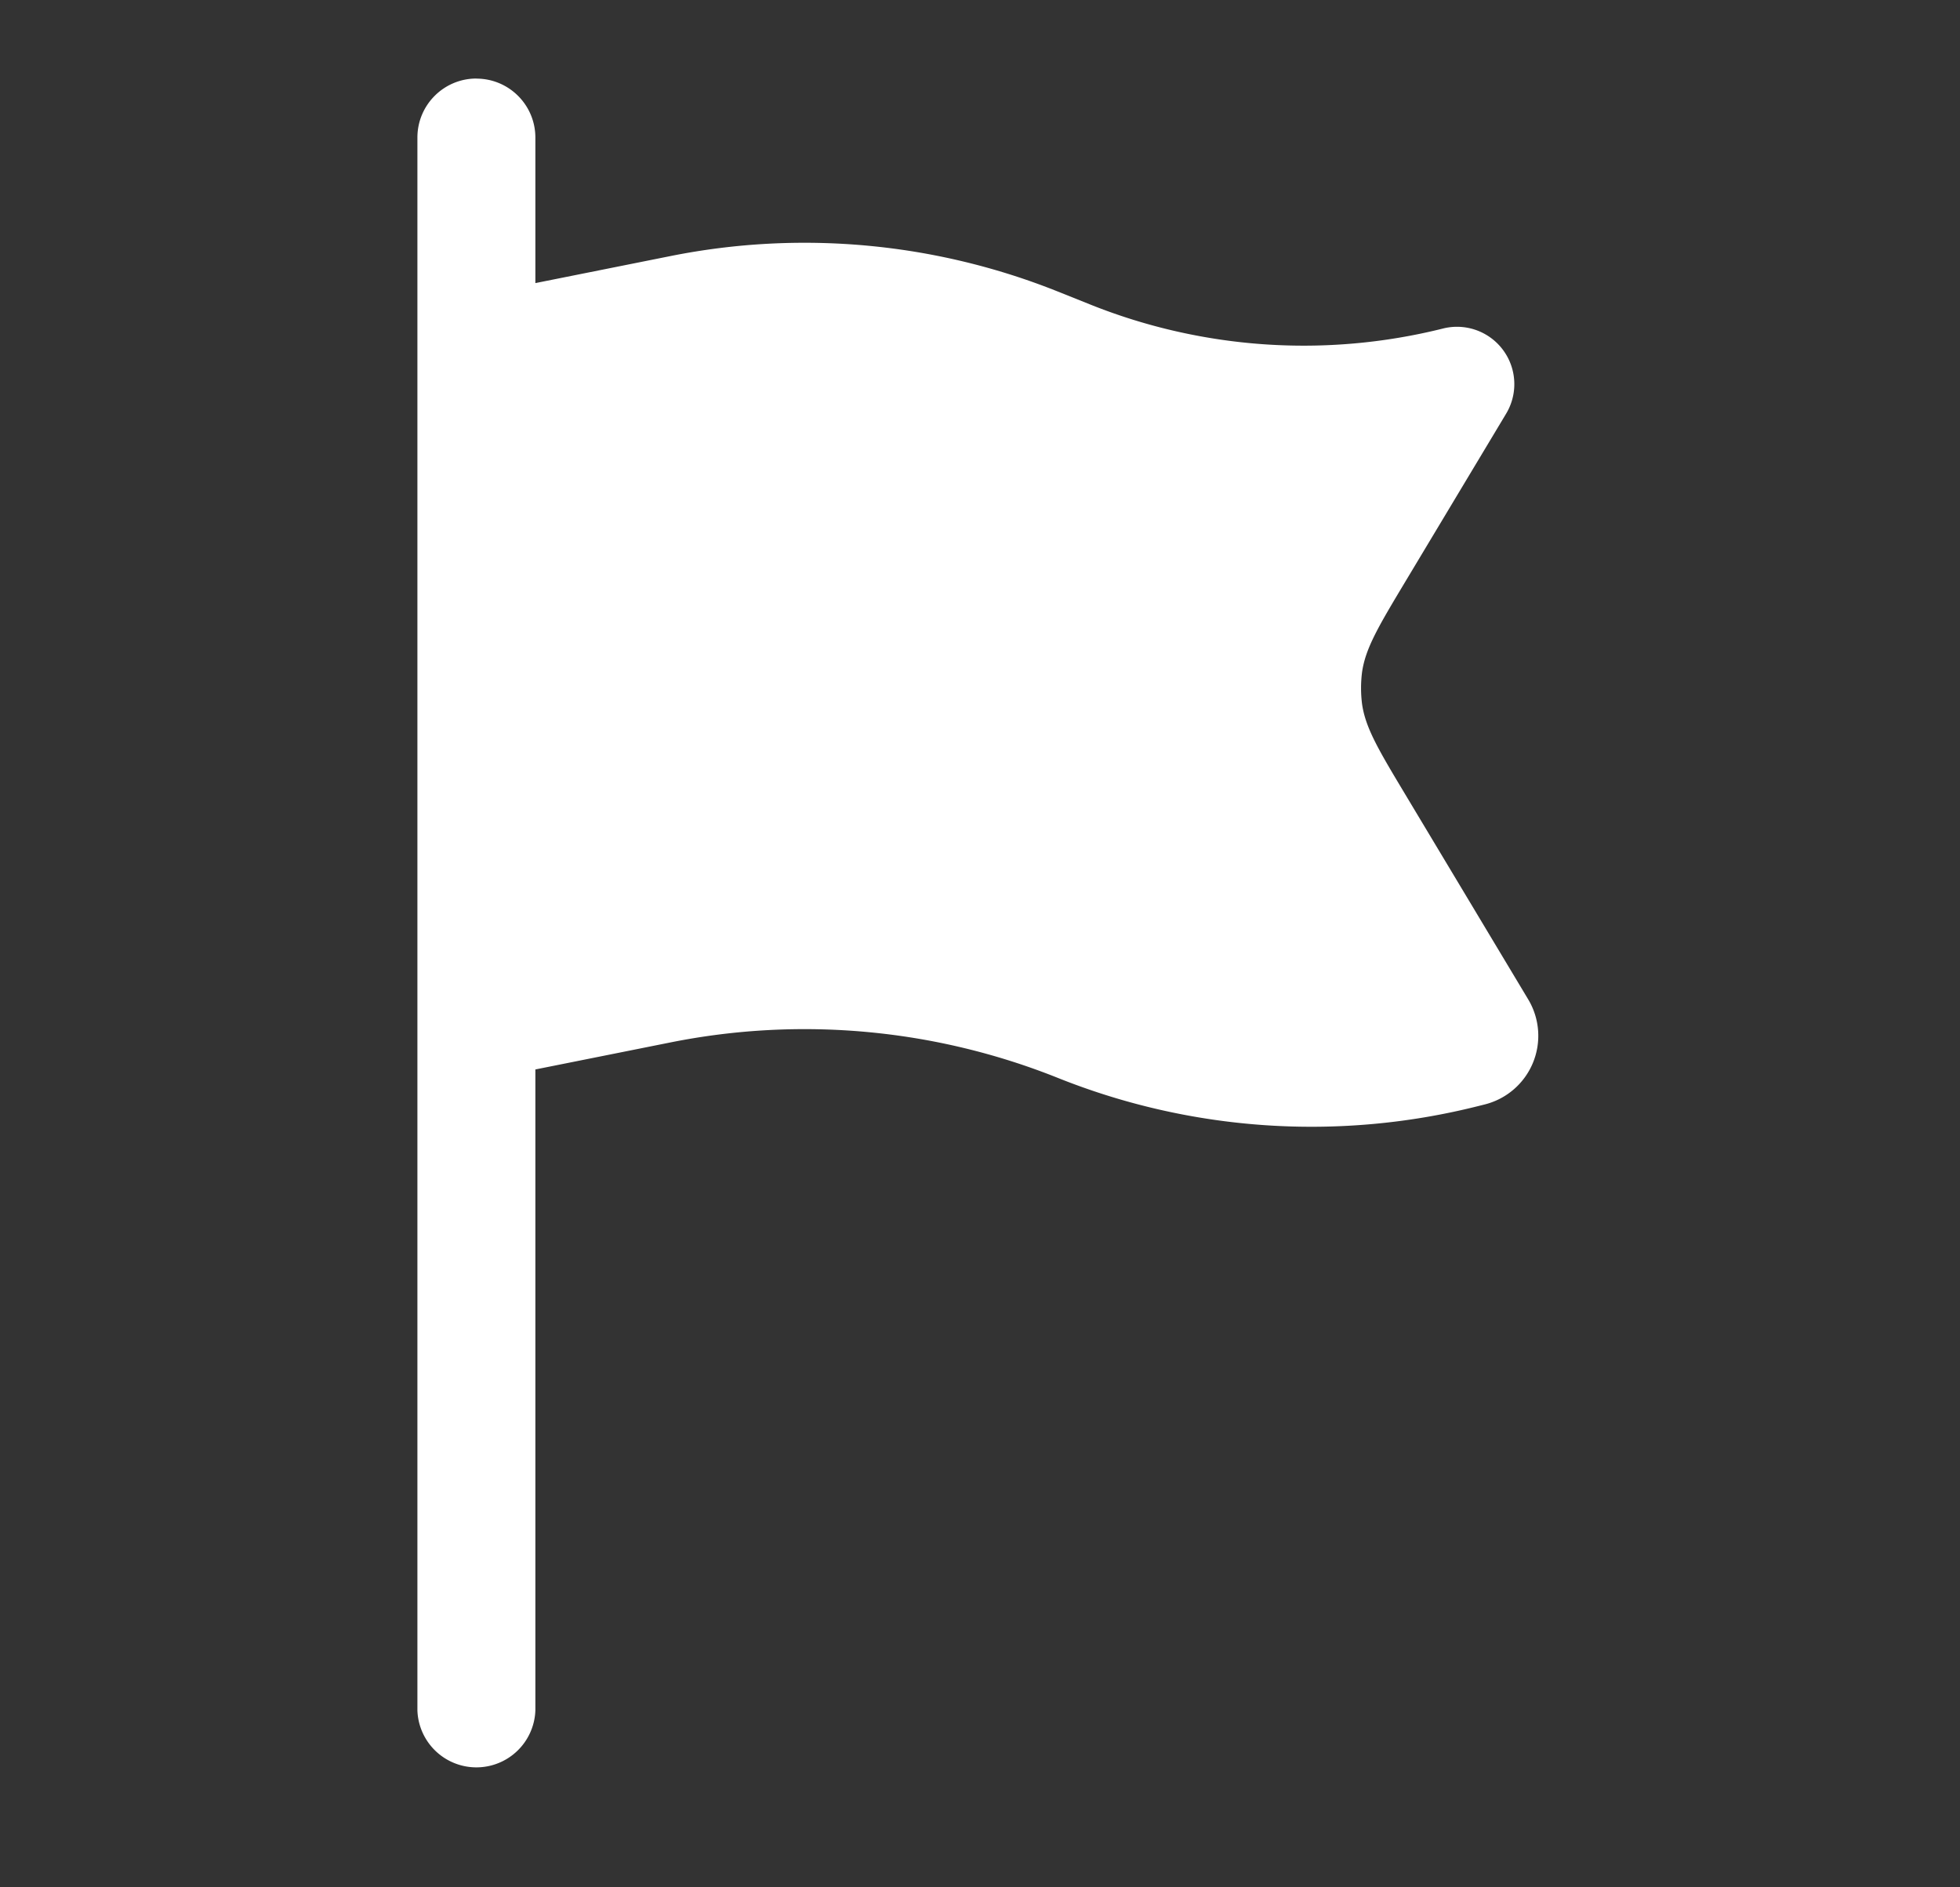 <svg xmlns="http://www.w3.org/2000/svg" width="27" height="26" fill="none"><rect width="100%" height="100%" fill="#333333" stroke="none"/><path fill="#fff" d="M6.562 1.083c.45 0 .813.364.813.813V3.9l1.864-.373a9.4 9.4 0 0 1 5.335.49l.447.179a7.91 7.91 0 0 0 4.856.33.79.79 0 0 1 .87 1.174l-1.385 2.308c-.37.617-.555.925-.6 1.26-.017.14-.017.282 0 .422.045.335.23.643.6 1.26l1.69 2.818a.975.975 0 0 1-.599 1.447l-.108.027a9.4 9.4 0 0 1-5.771-.392 9.4 9.4 0 0 0-5.335-.49l-1.864.373v8.83a.813.813 0 0 1-1.625 0V1.895c0-.449.364-.813.812-.813z"/></svg>
